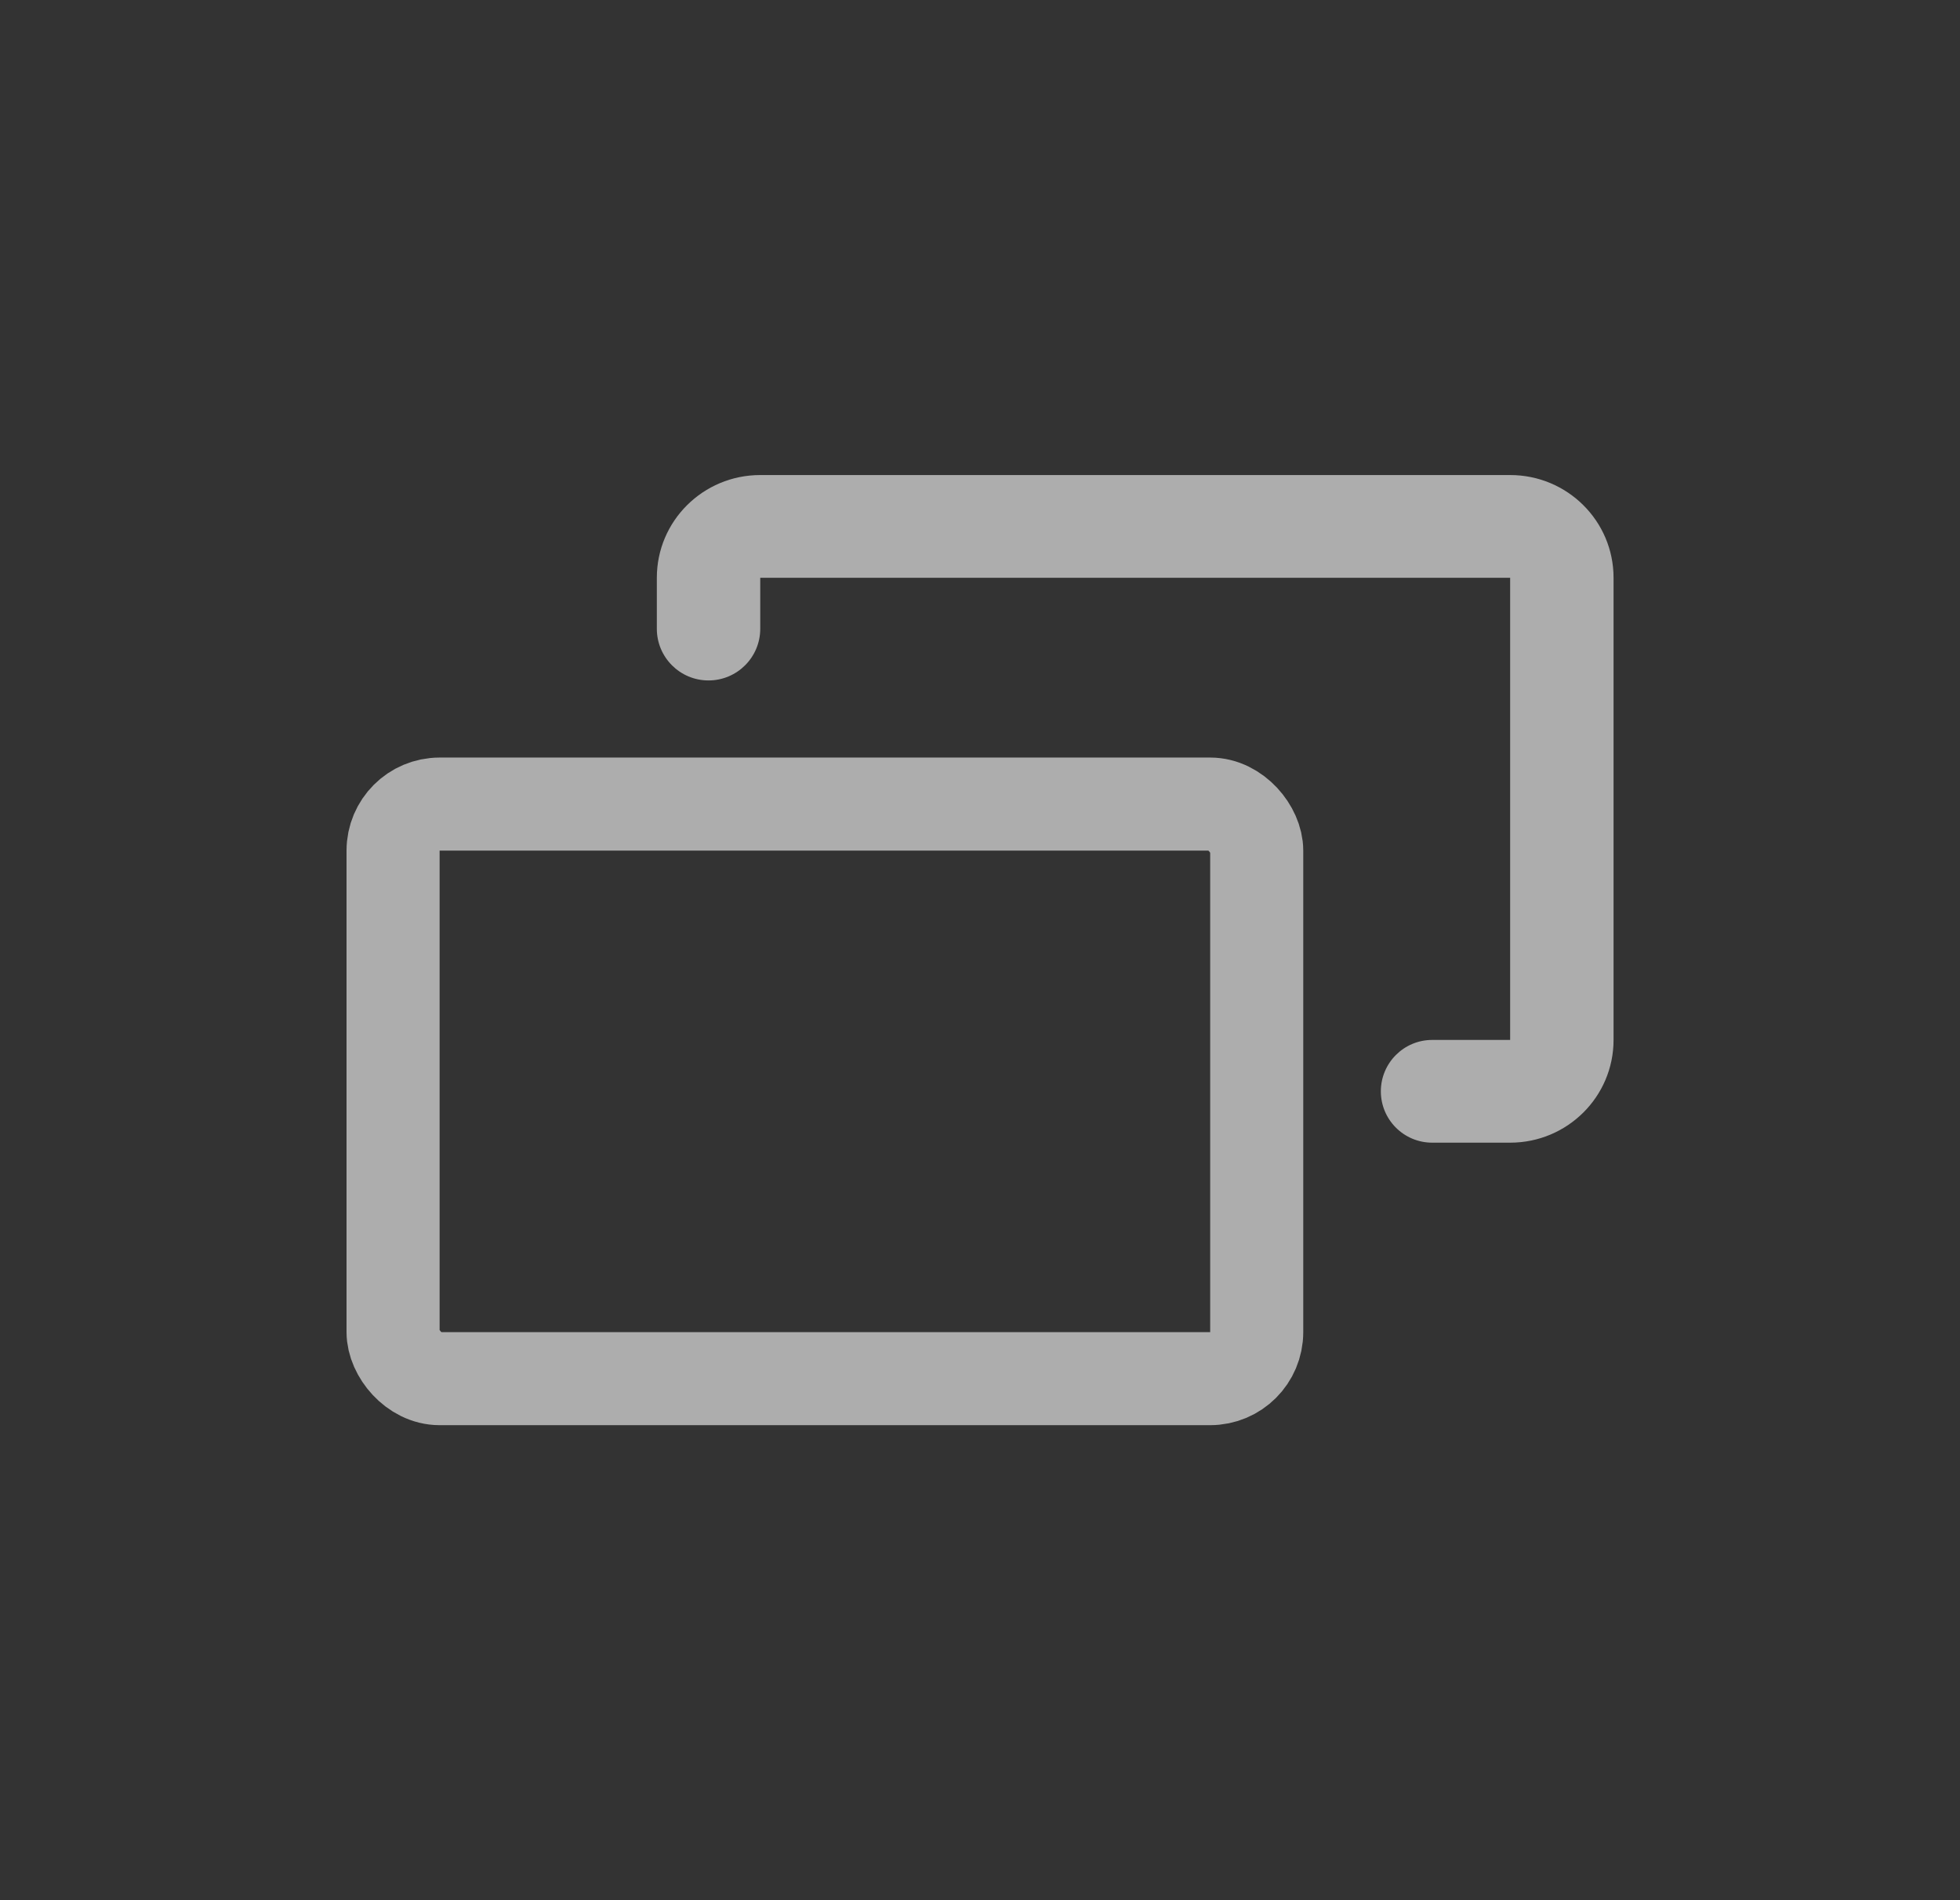 <?xml version="1.0" encoding="UTF-8"?>
<svg width="33" height="32" viewBox="0 0 33 32" fill="none" xmlns="http://www.w3.org/2000/svg">
<rect x="0" y="0" width="33" height="32" fill="#333333" stroke="none"/>
<g opacity="0.6">
<rect x="6.618" y="13.541" width="14.541" height="9.676" rx="0.784" stroke="white" stroke-width="1.567"/>
<path d="M12.8 9.73H25.426V17.513H24.114C23.636 17.513 23.249 17.901 23.249 18.378V18.378C23.249 18.856 23.636 19.243 24.114 19.243H25.426C26.388 19.243 27.167 18.469 27.167 17.513V9.73C27.167 8.774 26.388 8 25.426 8H12.8C11.838 8 11.059 8.774 11.059 9.73V10.589C11.059 11.069 11.448 11.459 11.929 11.459V11.459C12.41 11.459 12.8 11.069 12.8 10.589V9.73Z" fill="white"/>
</g>
</svg>

